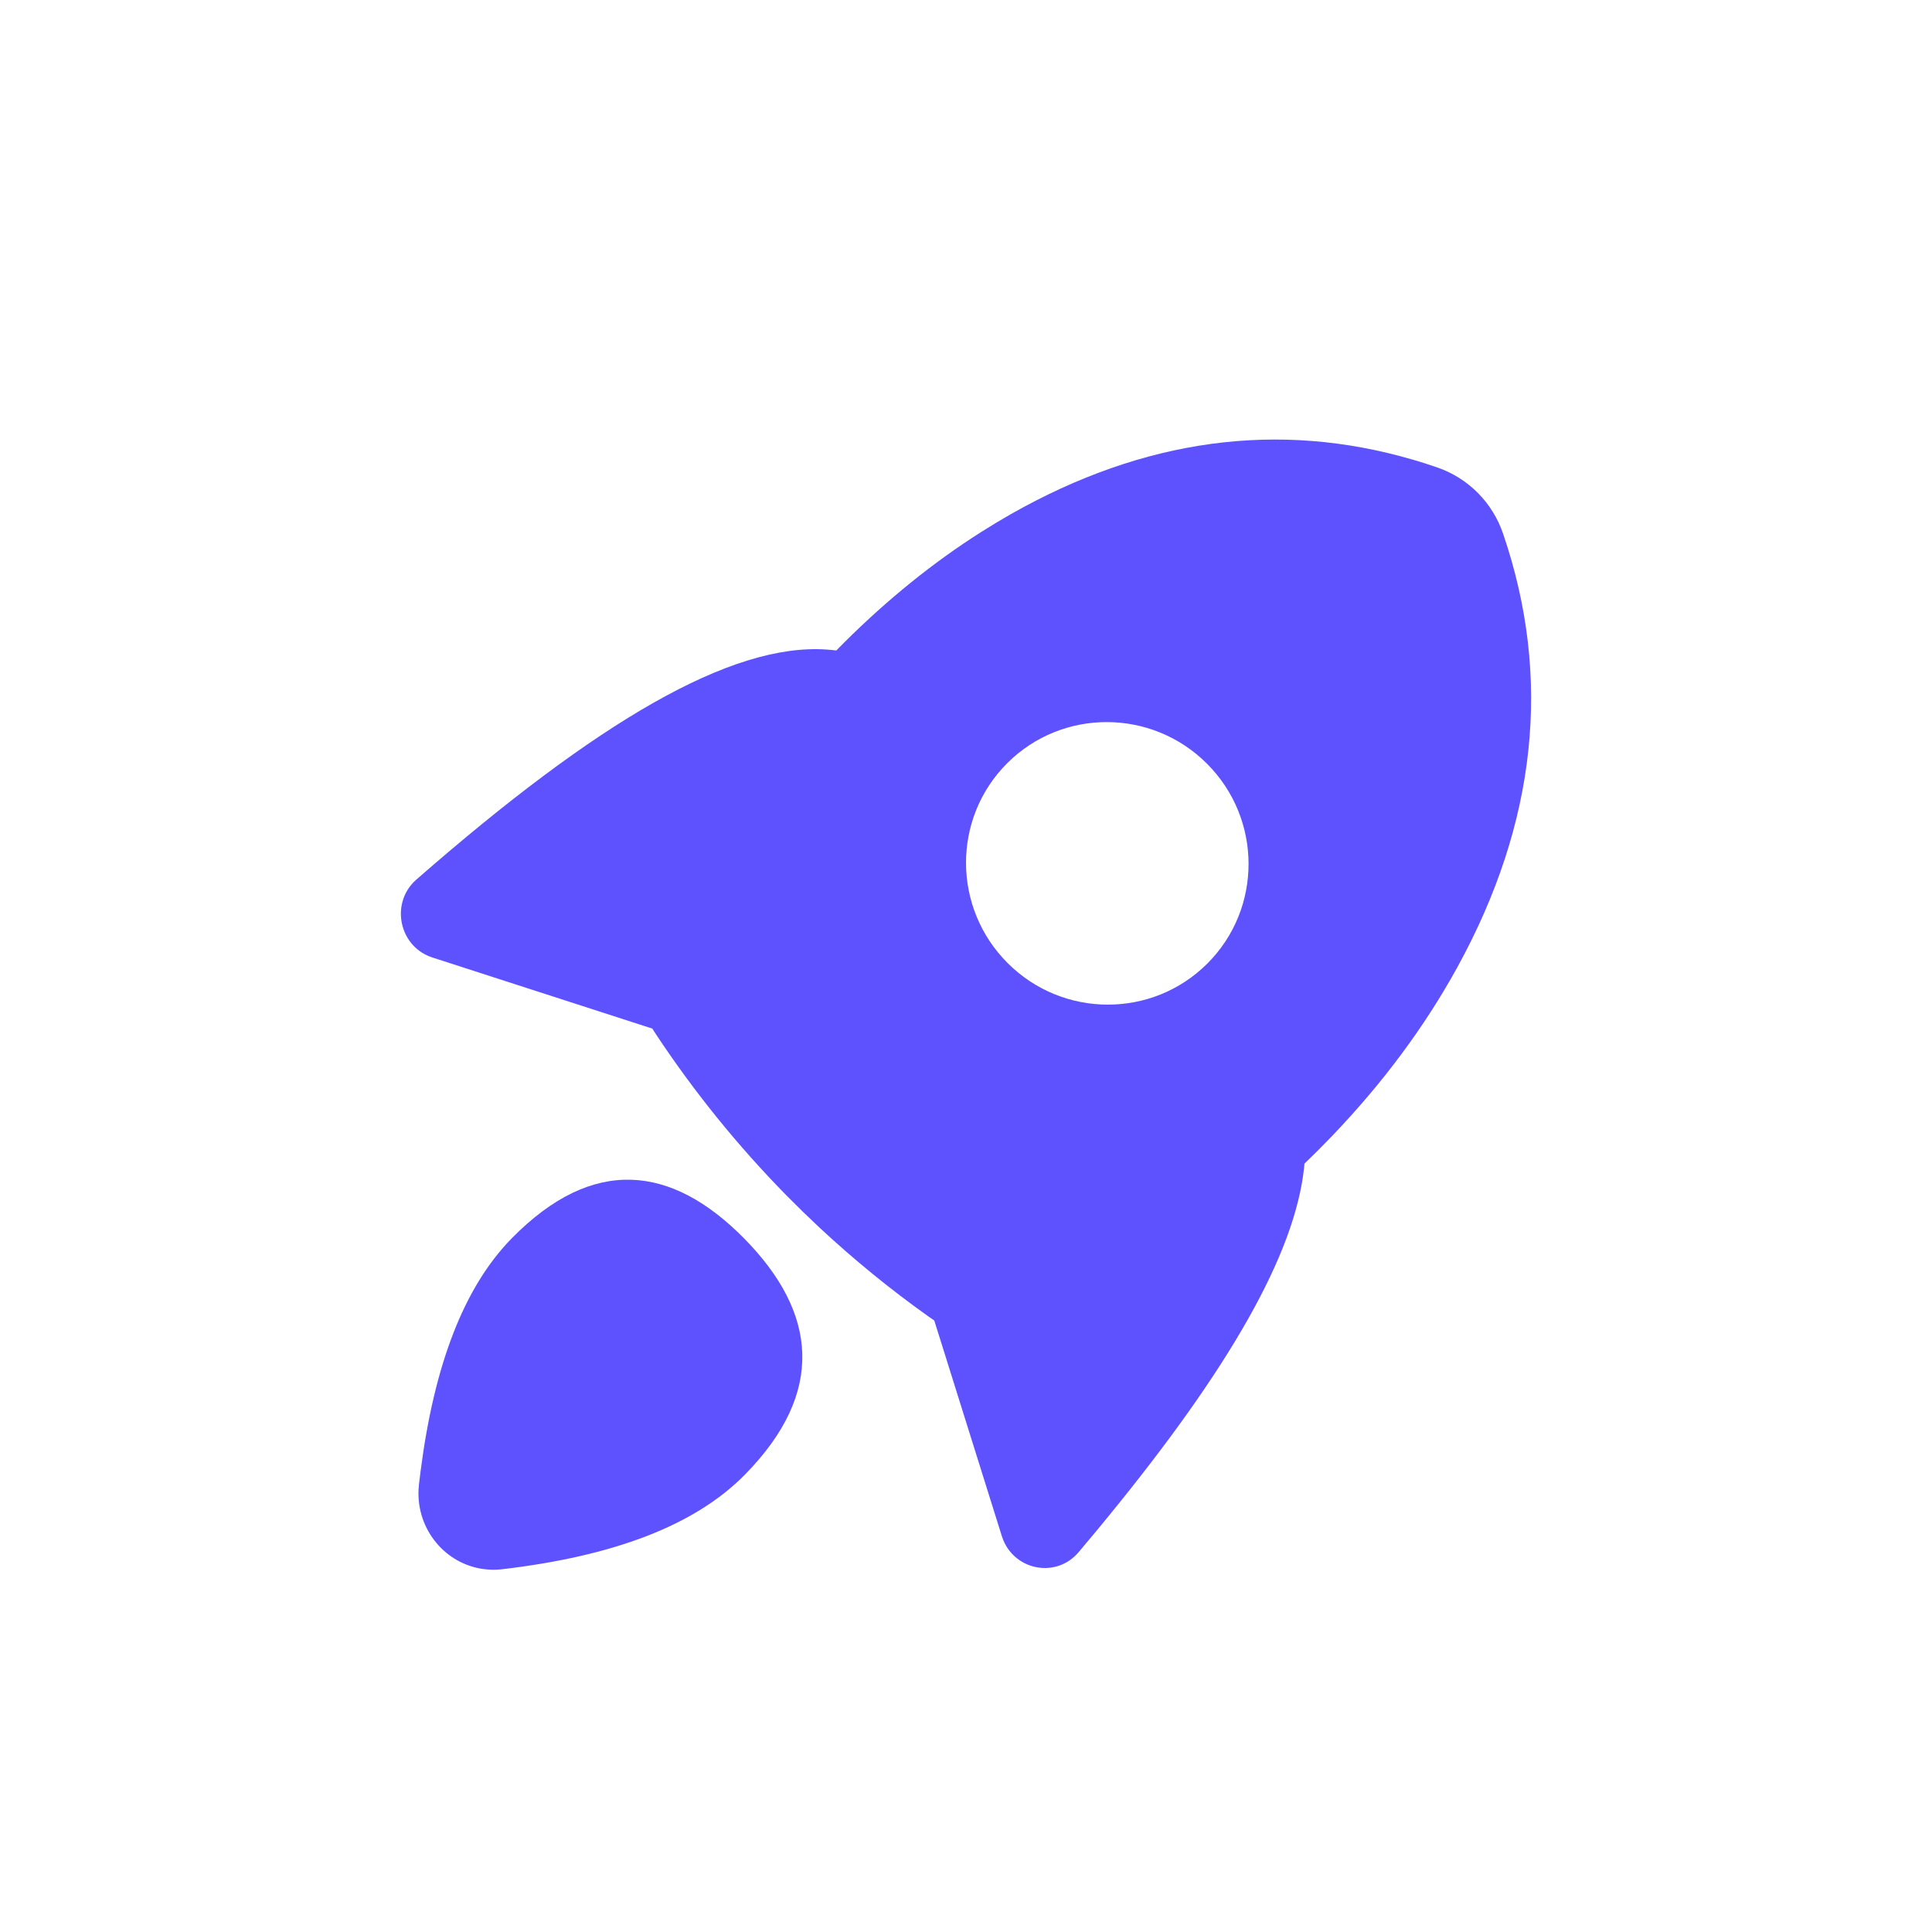 <svg width="100" height="100" viewBox="0 0 100 100" fill="none" xmlns="http://www.w3.org/2000/svg">
<path d="M38.526 64.111C42.303 67.949 42.74 72.075 38.554 76.329C35.96 78.964 31.761 80.546 25.983 81.224C25.684 81.26 25.382 81.258 25.081 81.222C23.05 80.975 21.566 79.17 21.664 77.108L21.685 76.838L21.768 76.156C22.476 70.647 24.01 66.614 26.501 64.082C30.687 59.829 34.748 60.275 38.526 64.111ZM73.124 23.79L73.777 23.99L74.416 24.203C75.202 24.478 75.915 24.929 76.501 25.521C77.087 26.113 77.53 26.831 77.798 27.62C80.344 35.059 79.535 42.596 75.43 50.068C73.738 53.146 71.574 56.059 68.94 58.807L68.21 59.553L67.519 60.229L67.5 60.439C67.021 64.914 63.626 70.832 57.371 78.484L56.829 79.146L55.829 80.34C54.698 81.682 52.592 81.308 51.932 79.722L51.855 79.51L48.358 68.349L48.041 68.13C46.076 66.73 44.204 65.204 42.438 63.56L41.568 62.731L40.717 61.886C38.202 59.327 35.938 56.532 33.957 53.541L33.763 53.24L22.375 49.558C20.773 49.038 20.256 47.057 21.274 45.812L21.409 45.659L21.555 45.523C30.921 37.339 37.832 33.282 42.782 33.62L43.101 33.647L43.286 33.67L43.703 33.248C45.949 31.015 48.301 29.115 50.759 27.553L51.581 27.045L52.337 26.603C59.198 22.713 66.163 21.756 73.124 23.792V23.79ZM52.131 39.505C49.282 42.356 49.292 46.985 52.154 49.847C55.015 52.709 59.645 52.718 62.495 49.87C65.344 47.019 65.334 42.39 62.472 39.528C59.611 36.666 54.981 36.657 52.131 39.505Z" fill="#5E52FF"/>
</svg>
